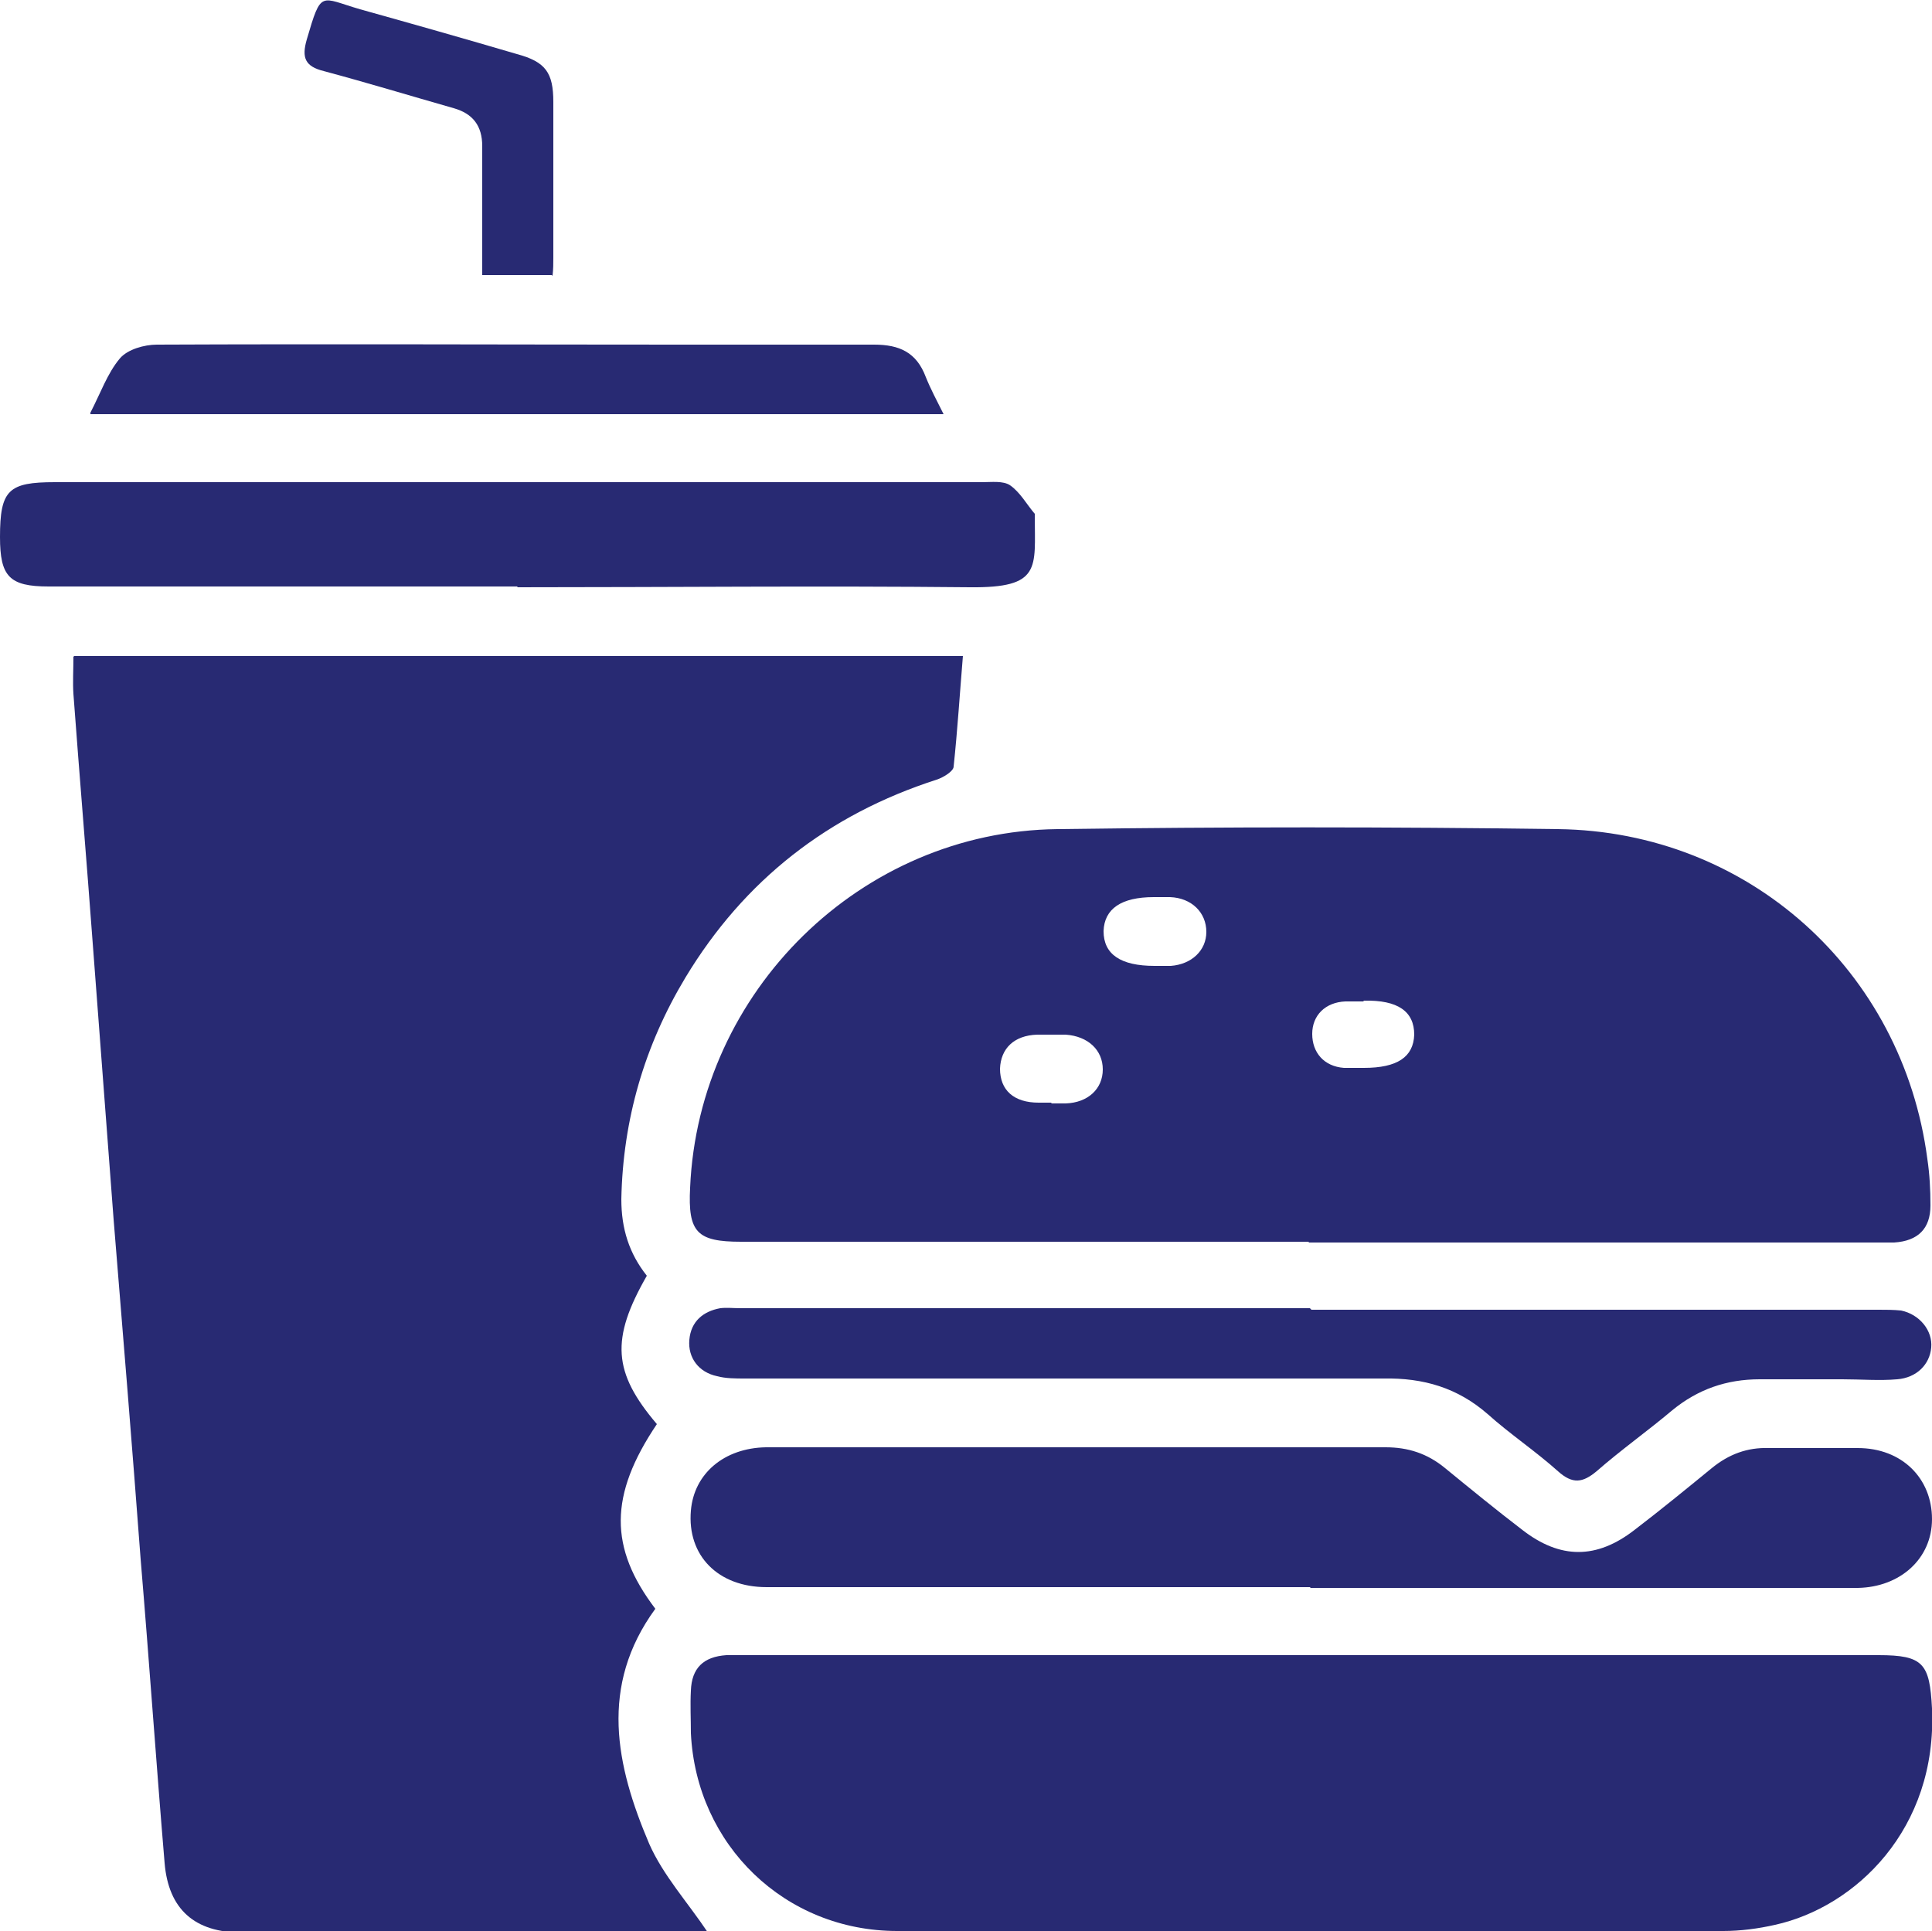 <?xml version="1.0" encoding="UTF-8"?>
<svg id="Layer_1" data-name="Layer 1" xmlns="http://www.w3.org/2000/svg" viewBox="0 0 25 24.99">
  <defs>
    <style>
      .cls-1 {
        fill: #282a73;
      }
    </style>
  </defs>
  <path class="cls-1" d="M.96,8.49H12.46c-.04,.48-.07,.96-.12,1.43,0,.06-.13,.14-.22,.17-1.4,.45-2.49,1.3-3.25,2.56-.53,.88-.81,1.84-.83,2.87,0,.38,.1,.7,.33,.99-.47,.82-.44,1.25,.13,1.92-.62,.92-.62,1.6-.02,2.39-.73,1-.51,2.03-.08,3.04,.18,.41,.5,.76,.76,1.15h-.2c-1.94,0-3.89,0-5.83,0-.61,0-.95-.3-1-.9-.11-1.31-.2-2.62-.31-3.93-.11-1.47-.23-2.93-.35-4.4-.09-1.19-.18-2.38-.27-3.57-.08-1.08-.17-2.15-.25-3.23-.01-.15,0-.31,0-.48Z"/>
  <path class="cls-1" d="M16.94,16.07c-2.45,0-4.9,0-7.35,0-.57,0-.69-.12-.66-.7,.11-2.54,2.21-4.61,4.75-4.64,2.16-.03,4.32-.03,6.48,0,2.46,.03,4.46,1.83,4.78,4.27,.03,.2,.04,.4,.04,.6,0,.3-.16,.46-.47,.48-.09,0-.17,0-.26,0-2.44,0-4.88,0-7.32,0Zm-2-3.57c.07,0,.14,0,.21,0,.27-.02,.46-.2,.46-.44,0-.25-.19-.44-.47-.45-.07,0-.14,0-.21,0-.42,0-.64,.15-.65,.44,0,.3,.22,.45,.66,.45Zm-1.33,1.78c.06,0,.12,0,.18,0,.29-.01,.48-.19,.48-.44,0-.25-.19-.43-.48-.45-.12,0-.24,0-.37,0-.3,.01-.47,.18-.48,.44,0,.28,.18,.44,.5,.44,.05,0,.1,0,.16,0Zm4.03-1.32c-.08,0-.16,0-.23,0-.26,.01-.43,.18-.43,.42,0,.24,.15,.42,.41,.44,.09,0,.17,0,.26,0,.43,0,.64-.14,.65-.43,0-.3-.21-.45-.65-.44Z"/>
  <path class="cls-1" d="M16.94,21.42c2.46,0,4.91,0,7.37,0,.58,0,.66,.11,.69,.69,.07,1.56-.99,2.57-2.03,2.8-.22,.05-.45,.08-.67,.08-3.56,0-7.13,0-10.69,0-1.45,0-2.6-1.11-2.67-2.56,0-.18-.01-.37,0-.55,.01-.29,.16-.44,.46-.46,.09,0,.17,0,.26,0,2.43,0,4.86,0,7.29,0Z"/>
  <path class="cls-1" d="M16.95,20.54c-2.34,0-4.69,0-7.03,0-.63,0-1.03-.41-.98-.99,.04-.48,.43-.81,.97-.82,1,0,2,0,3,0,1.67,0,3.34,0,5.02,0,.29,0,.54,.08,.77,.27,.33,.27,.66,.54,1,.8,.49,.38,.96,.38,1.45,0,.34-.26,.67-.53,1-.8,.22-.18,.46-.27,.74-.26,.38,0,.77,0,1.15,0,.57,0,.96,.39,.96,.92,0,.51-.41,.88-.96,.89-2.36,0-4.72,0-7.08,0Z"/>
  <path class="cls-1" d="M6.69,7.59c-2.02,0-4.04,0-6.06,0C.12,7.59,0,7.46,0,6.95c0-.61,.11-.71,.71-.71,4,0,8,0,12,0,.12,0,.27-.02,.36,.04,.13,.09,.21,.24,.32,.37,0,0,0,.02,0,.03,0,.67,.09,.93-.84,.92-1.95-.02-3.9,0-5.85,0Z"/>
  <path class="cls-1" d="M16.97,16.95c2.45,0,4.89,0,7.34,0,.1,0,.19,0,.29,.01,.24,.05,.41,.26,.39,.48-.02,.22-.19,.39-.44,.41-.23,.02-.47,0-.71,0-.36,0-.71,0-1.07,0-.43,0-.8,.13-1.13,.4-.32,.27-.66,.51-.98,.79-.18,.15-.31,.17-.5,0-.29-.26-.62-.48-.91-.74-.39-.34-.83-.47-1.35-.46-2.75,0-5.5,0-8.26,0-.12,0-.25,0-.36-.03-.24-.05-.38-.24-.36-.47,.02-.24,.18-.37,.4-.41,.08-.01,.17,0,.26,0,2.46,0,4.91,0,7.37,0Z"/>
  <path class="cls-1" d="M1.17,5.34c.13-.25,.22-.51,.38-.7,.1-.12,.32-.18,.48-.18,2.26-.01,4.51,0,6.77,0,.84,0,1.67,0,2.51,0,.33,0,.55,.1,.67,.42,.06,.15,.14,.3,.23,.48H1.17Z"/>
  <path class="cls-1" d="M7.14,3.56h-.9c0-.16,0-.32,0-.47,0-.4,0-.8,0-1.2,0-.26-.12-.42-.37-.49-.56-.16-1.12-.33-1.68-.48-.24-.06-.29-.17-.22-.41,.19-.65,.17-.54,.69-.39,.68,.19,1.35,.38,2.03,.58,.37,.1,.47,.24,.47,.62,0,.67,0,1.34,0,2.01,0,.08,0,.15-.01,.24Z"/>
</svg>